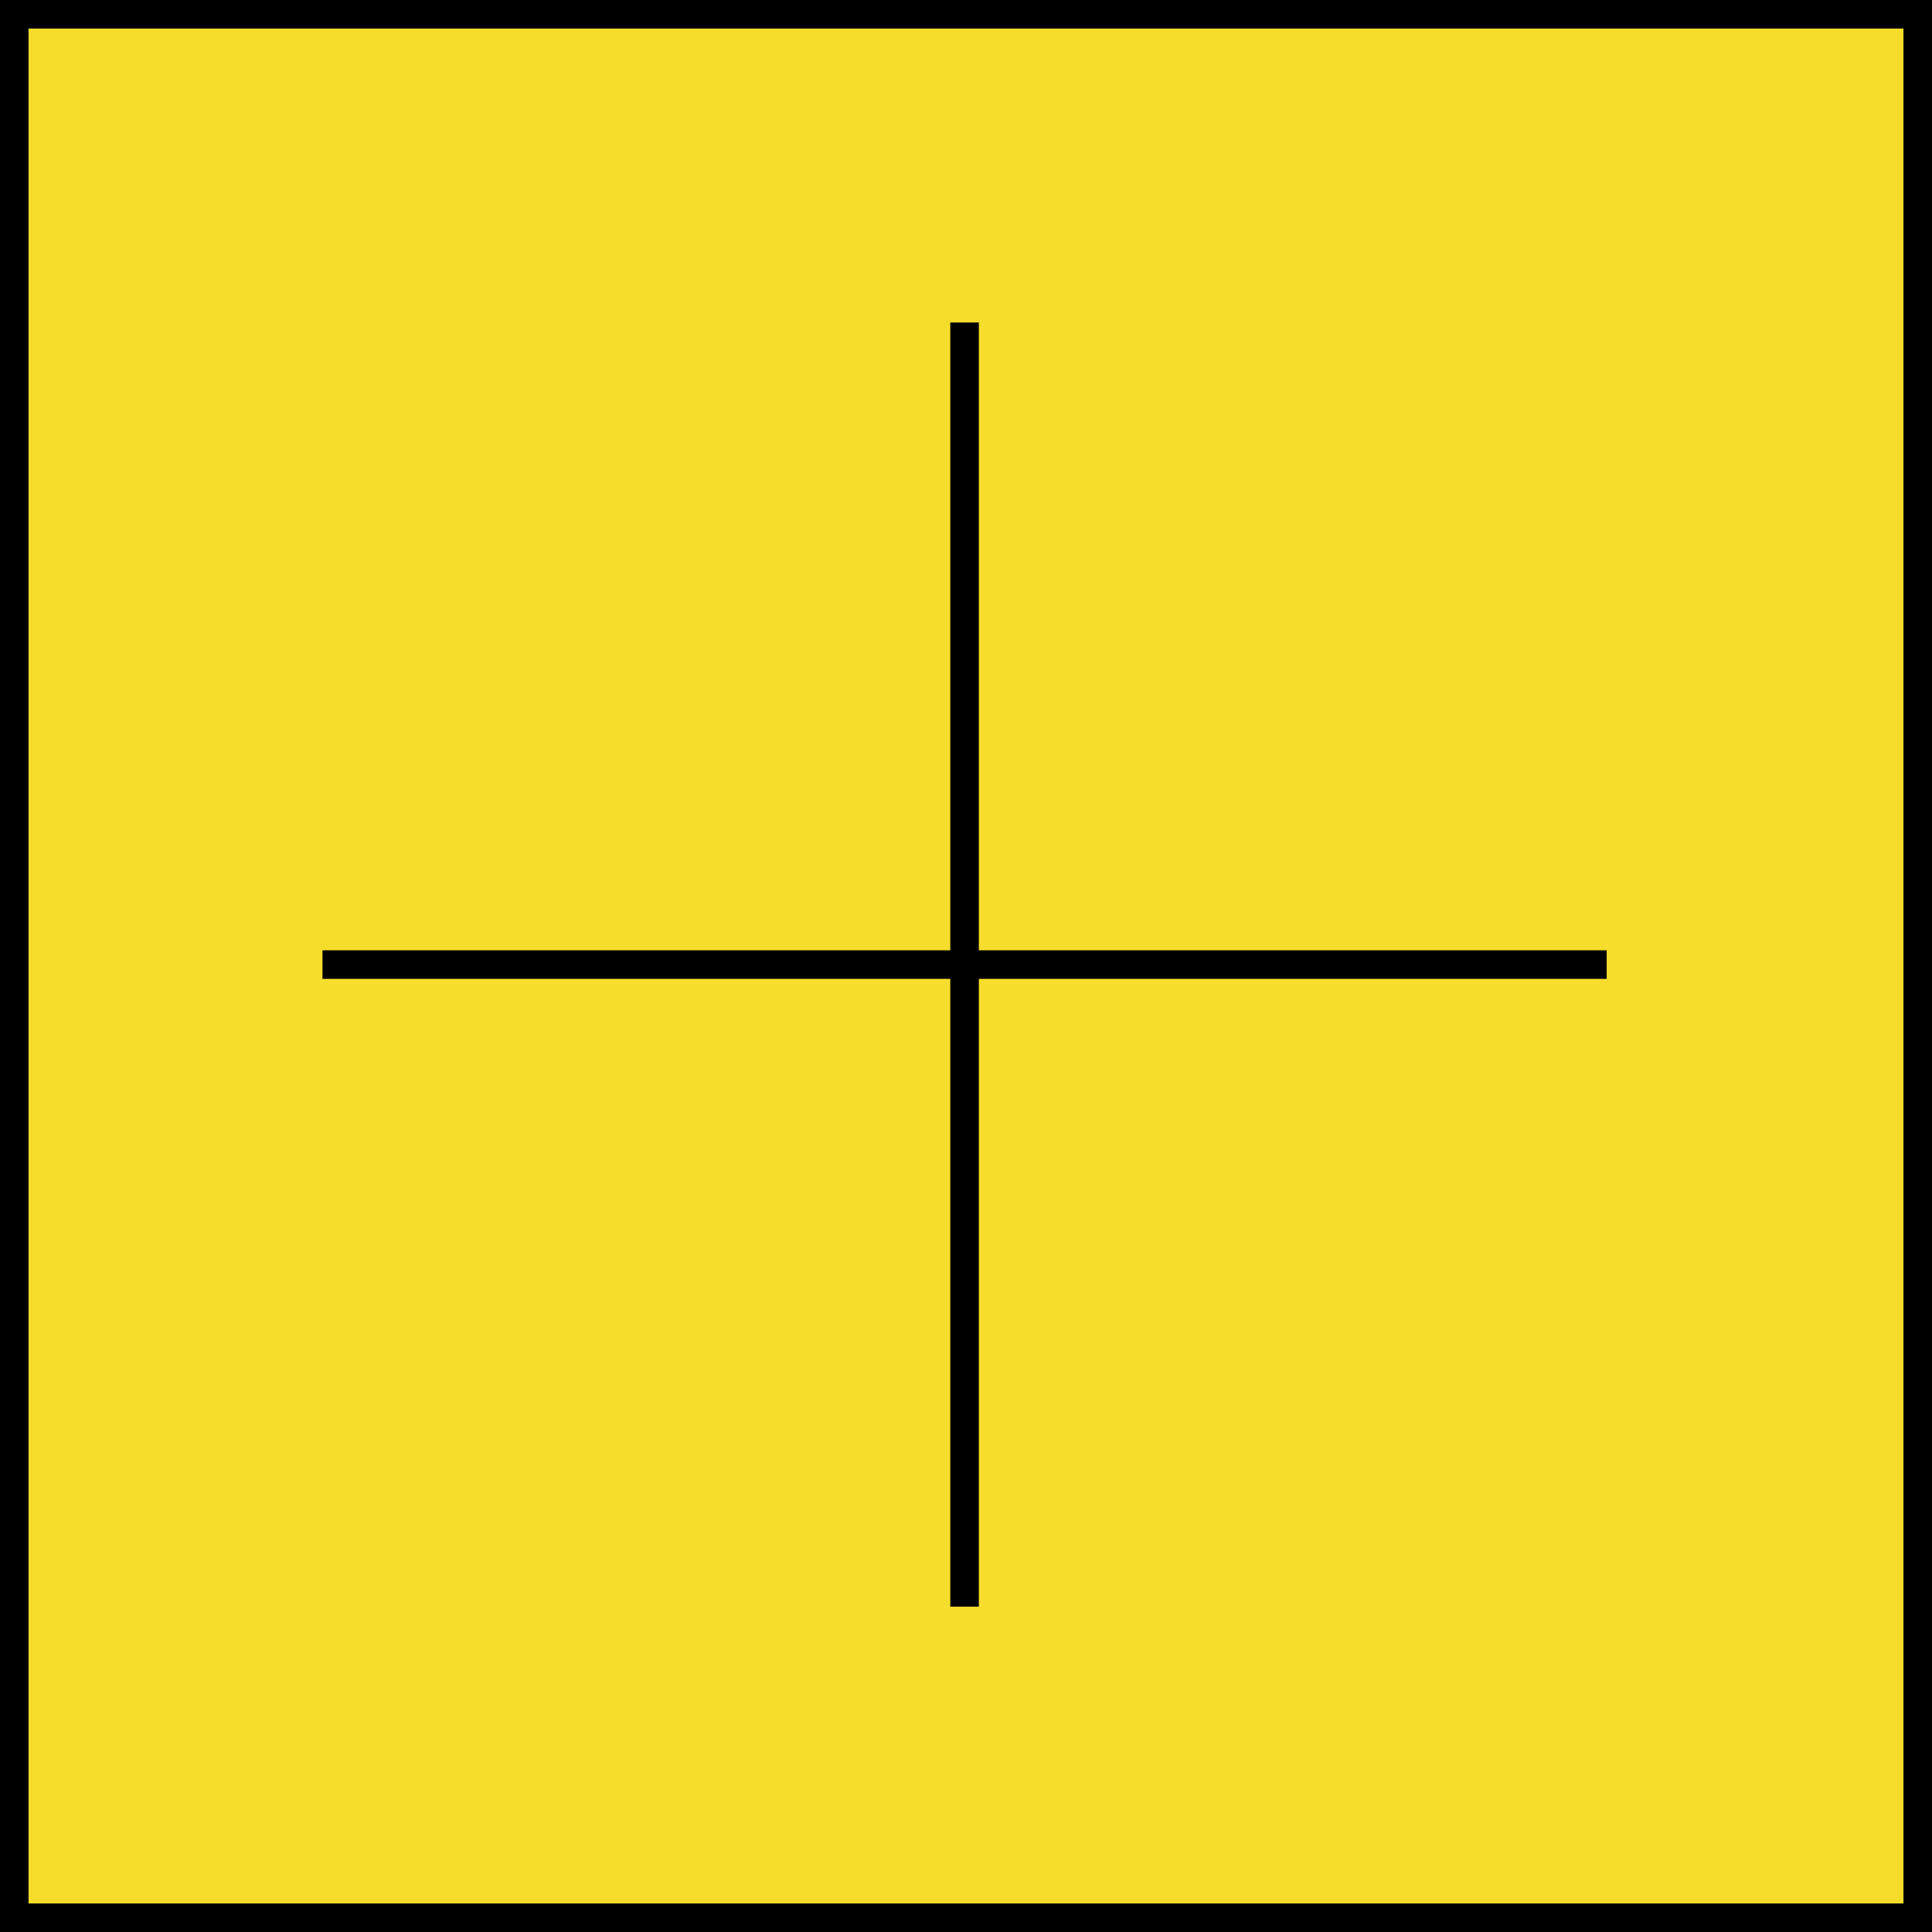 <!-- Generator: Adobe Illustrator 25.2.2, SVG Export Plug-In  -->
<svg version="1.1" xmlns="http://www.w3.org/2000/svg" xmlns:xlink="http://www.w3.org/1999/xlink" x="0px" y="0px" width="67.7px"
	 height="67.7px" viewBox="0 0 67.7 67.7" style="overflow:visible;enable-background:new 0 0 67.7 67.7;" xml:space="preserve">
<style type="text/css">
	.st0{fill:#F6DD2C;stroke:#000000;stroke-miterlimit:10;}
</style>
<defs>
</defs>
<g>
	<rect x="0.5" y="0.5" class="st0" width="66.7" height="66.7"/>
</g>
<line class="st0" x1="56.3" y1="33.8" x2="11.3" y2="33.8"/>
<line class="st0" x1="33.8" y1="11.3" x2="33.8" y2="56.3"/>
</svg>
